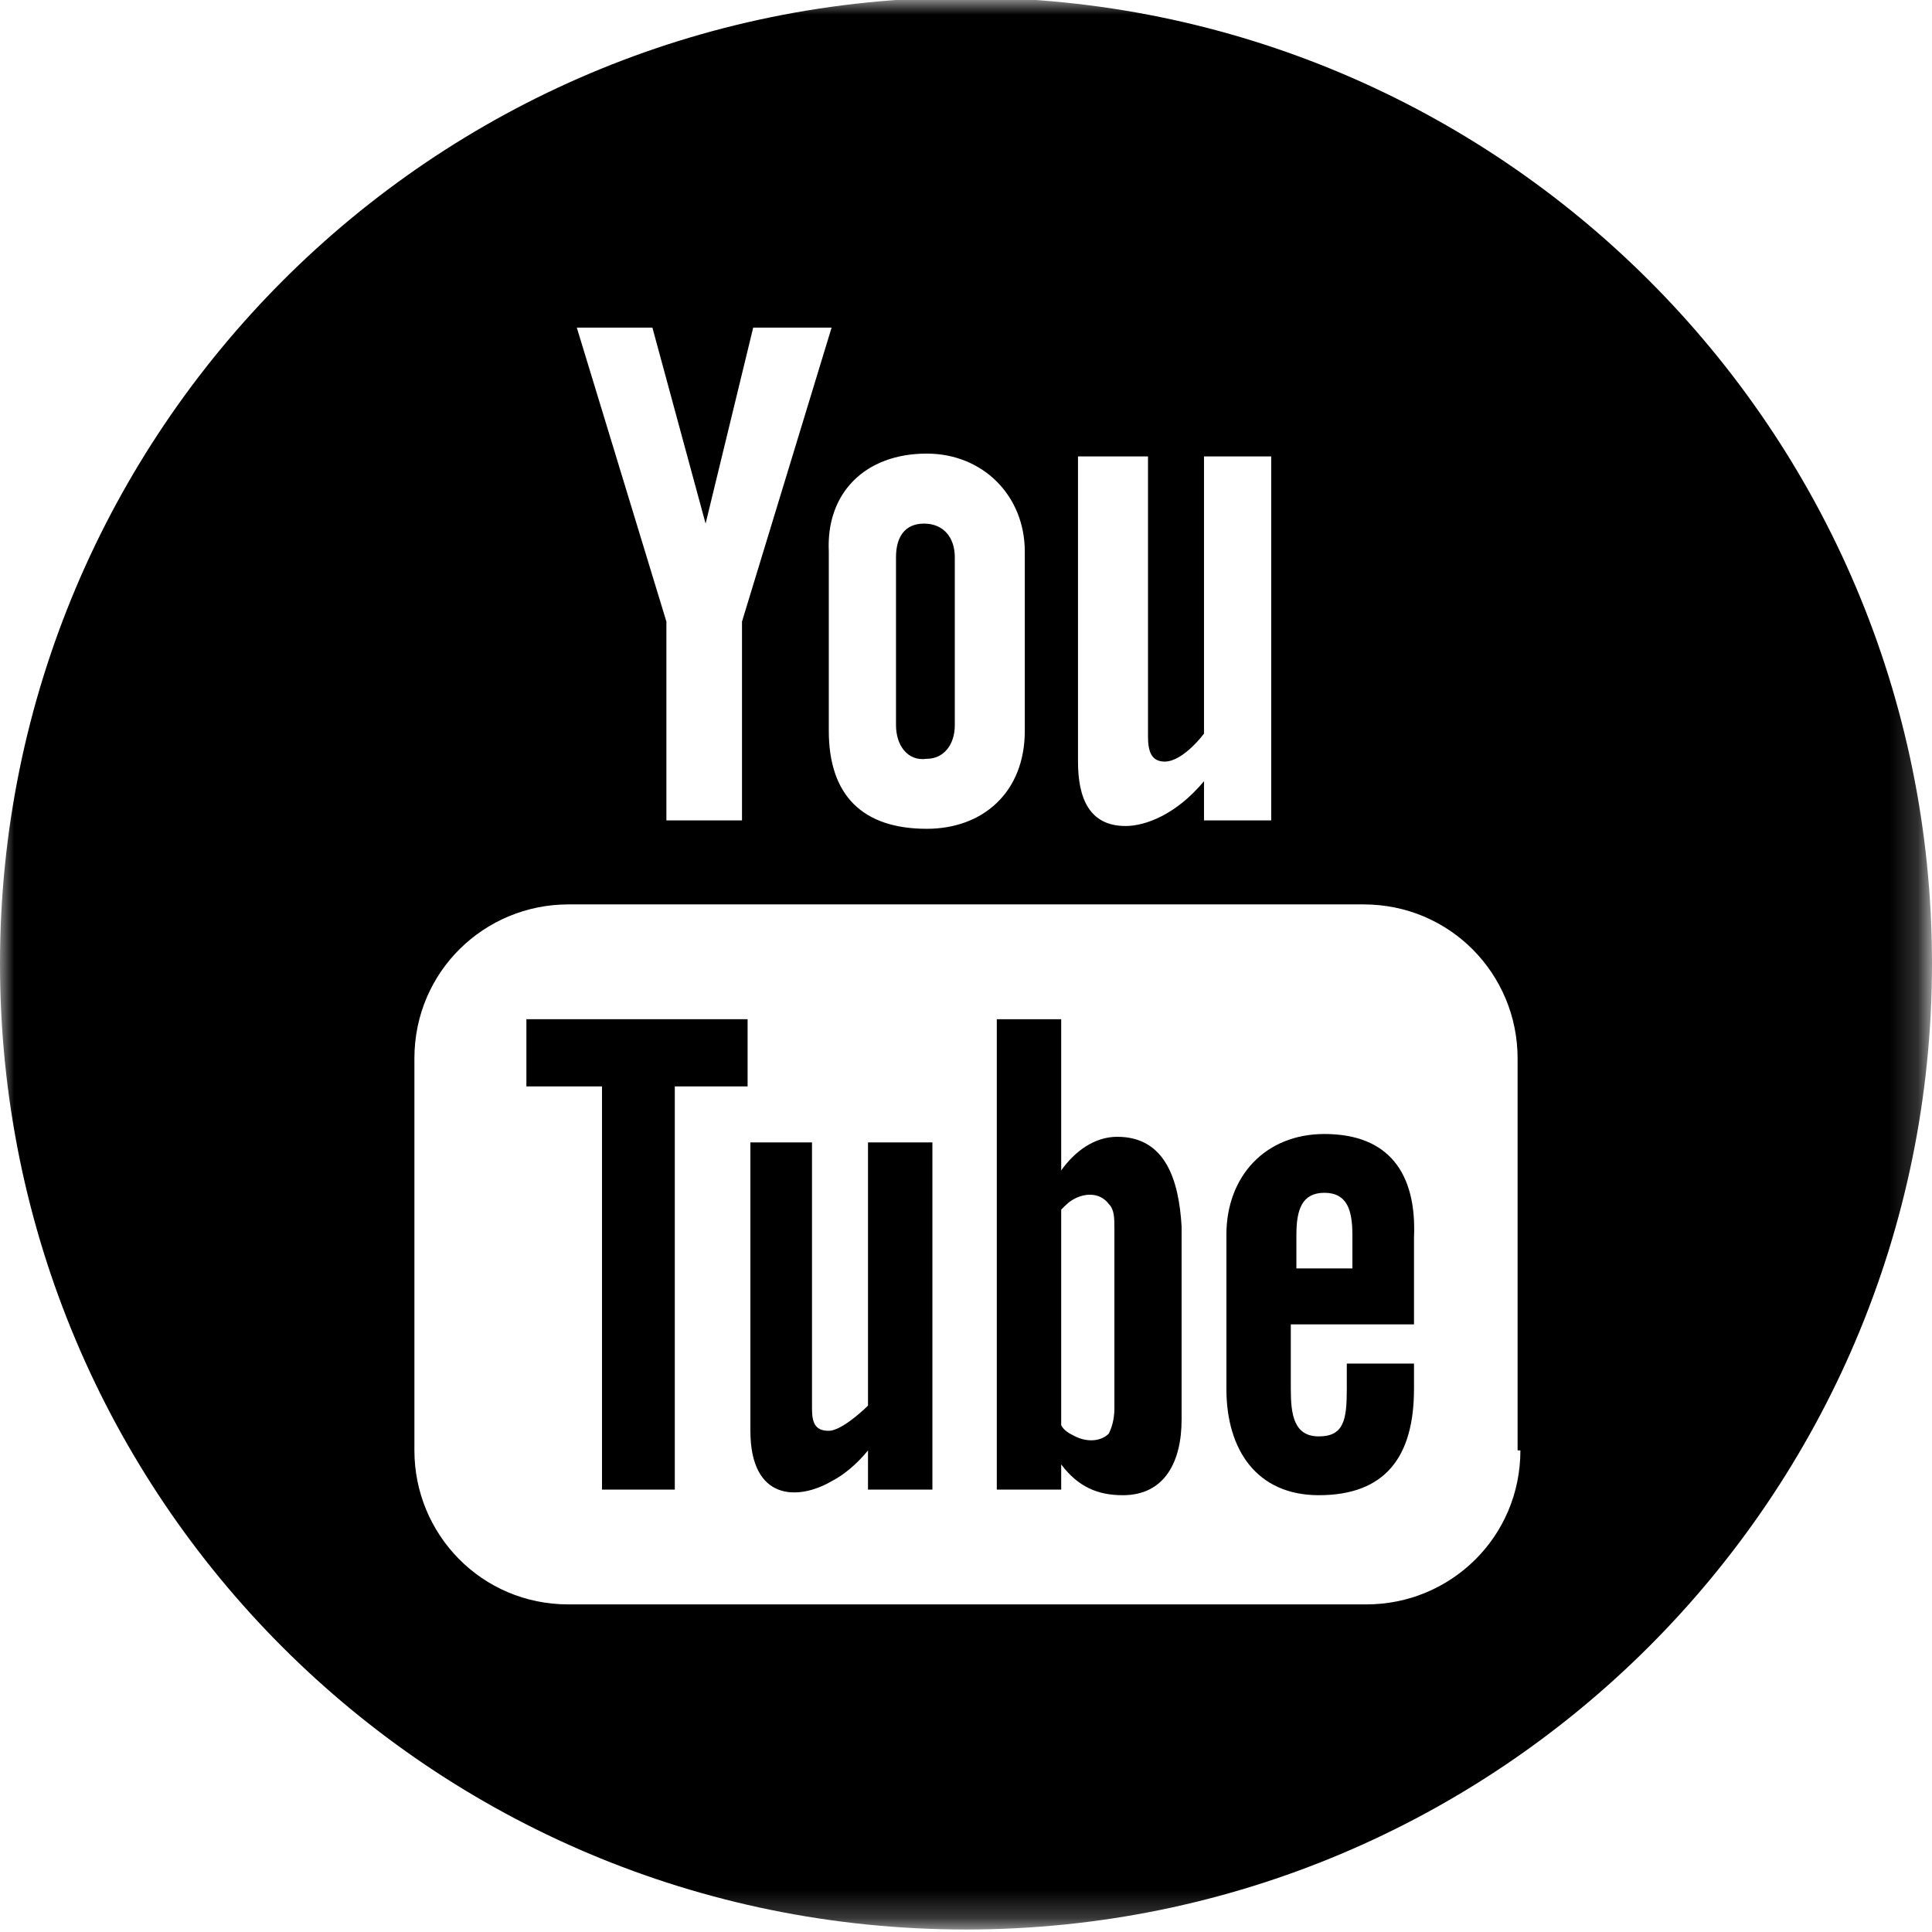 <?xml version="1.0" encoding="utf-8"?>
<!-- Generator: Adobe Illustrator 22.1.0, SVG Export Plug-In . SVG Version: 6.00 Build 0)  -->
<svg version="1.1" id="Livello_1" xmlns="http://www.w3.org/2000/svg" xmlns:xlink="http://www.w3.org/1999/xlink" x="0px" y="0px"
	 viewBox="0 0 69 69" style="enable-background:new 0 0 69 69;" xml:space="preserve">
<style type="text/css">
	.st0{filter:url(#Adobe_OpacityMaskFilter);}
	.st1{fill:#FFFFFF;}
	.st2{mask:url(#mask-2_1_);}
</style>
<g id="Artboard-1">
	<g id="Group-3" transform="translate(0, -0.089)">
		<g id="Clip-2">
		</g>
		<defs>
			<filter id="Adobe_OpacityMaskFilter" filterUnits="userSpaceOnUse" x="0" y="0.1" width="68.9" height="68.9">
				<feColorMatrix  type="matrix" values="1 0 0 0 0  0 1 0 0 0  0 0 1 0 0  0 0 0 1 0"/>
			</filter>
		</defs>
		<mask maskUnits="userSpaceOnUse" x="0" y="0.1" width="68.9" height="68.9" id="mask-2_1_">
			<g class="st0">
				<polygon id="path-1_1_" class="st1" points="0,0.1 68.9,0.1 68.9,69 0,69 				"/>
			</g>
		</mask>
		<path id="Fill-1" class="st2" d="M0,34.5c0-19,15.4-34.5,34.5-34.5c19,0,34.5,15.4,34.5,34.5S53.5,69,34.5,69
			C15.4,69,0,53.6,0,34.5"/>
	</g>
	<g id="Clip-5">
	</g>
</g>
<path class="st1" d="M54.3,51.8c0,3.1-2.5,5.5-5.5,5.5H20.3c-3.1,0-5.5-2.5-5.5-5.5v-14c0-3.1,2.5-5.5,5.5-5.5h28.4
	c3.1,0,5.5,2.5,5.5,5.5V51.8z"/>
<title>Artboard 1</title>
<desc>Created with Sketch.</desc>
<path id="youtube-4-icon" class="st1" d="M38.6,16.3H41v10c0,0.5,0.1,0.9,0.6,0.9c0.5,0,1.1-0.6,1.4-1v-9.9h2.4v13h-2.4v-1.4
	c-1,1.2-2.1,1.6-2.8,1.6c-1.3,0-1.7-1-1.7-2.3V16.3L38.6,16.3z M33.1,16.2c2,0,3.5,1.5,3.5,3.5v6.4c0,2.2-1.5,3.5-3.5,3.5
	c-2.3,0-3.5-1.2-3.5-3.5v-6.4C29.5,17.6,30.9,16.2,33.1,16.2z M23.3,11.7l1.9,7l1.7-7h2.8l-3.2,10.5v7.1h-2.7v-7.1l-3.2-10.5H23.3z"
	/>
<path d="M32,25.9v-6c0-0.7,0.3-1.2,1-1.2c0.7,0,1.1,0.5,1.1,1.2v6c0,0.7-0.4,1.2-1,1.2C32.4,27.2,32,26.6,32,25.9z"/>
<polygon points="26.7,38.8 24.1,38.8 24.1,53.2 21.5,53.2 21.5,38.8 18.8,38.8 18.8,36.4 26.7,36.4 26.7,38.8 "/>
<path d="M39.9,40.6c-0.8,0-1.5,0.5-2,1.2v-5.4h-2.3v16.8h2.3v-0.9c0.6,0.8,1.3,1.1,2.2,1.1c1.5,0,2.1-1.2,2.1-2.7v-6.9
	C42.1,42.1,41.6,40.6,39.9,40.6z"/>
<path class="st1" d="M39.8,50.3c0,0.4-0.1,0.7-0.2,0.9c-0.3,0.3-0.8,0.3-1.2,0.1c-0.2-0.1-0.4-0.2-0.5-0.4v-7.7
	c0.2-0.2,0.3-0.3,0.5-0.4c0.4-0.2,0.9-0.2,1.2,0.2c0.2,0.2,0.2,0.5,0.2,0.9V50.3L39.8,50.3z"/>
<path d="M31,40.8h2.3v12.4H31v-1.4c-0.4,0.5-0.9,0.9-1.3,1.1c-1.2,0.7-2.9,0.7-2.9-1.8V40.8H29v9.5c0,0.5,0.1,0.8,0.6,0.8
	c0.4,0,1.1-0.6,1.4-0.9V40.8z"/>
<path d="M47.3,40.5c-2.1,0-3.5,1.5-3.5,3.6v5.5c0,2.2,1.1,3.8,3.3,3.8c2.4,0,3.4-1.4,3.4-3.8v-0.9h-2.4v0.9c0,1.1-0.1,1.7-1,1.7
	c-0.9,0-1-0.8-1-1.7v-2.3h4.4v-3.1C50.6,41.9,49.6,40.5,47.3,40.5z"/>
<path class="st1" d="M48.3,45.3h-2v-1.2c0-0.9,0.2-1.5,1-1.5c0.8,0,1,0.6,1,1.5V45.3L48.3,45.3z"/>
</svg>
